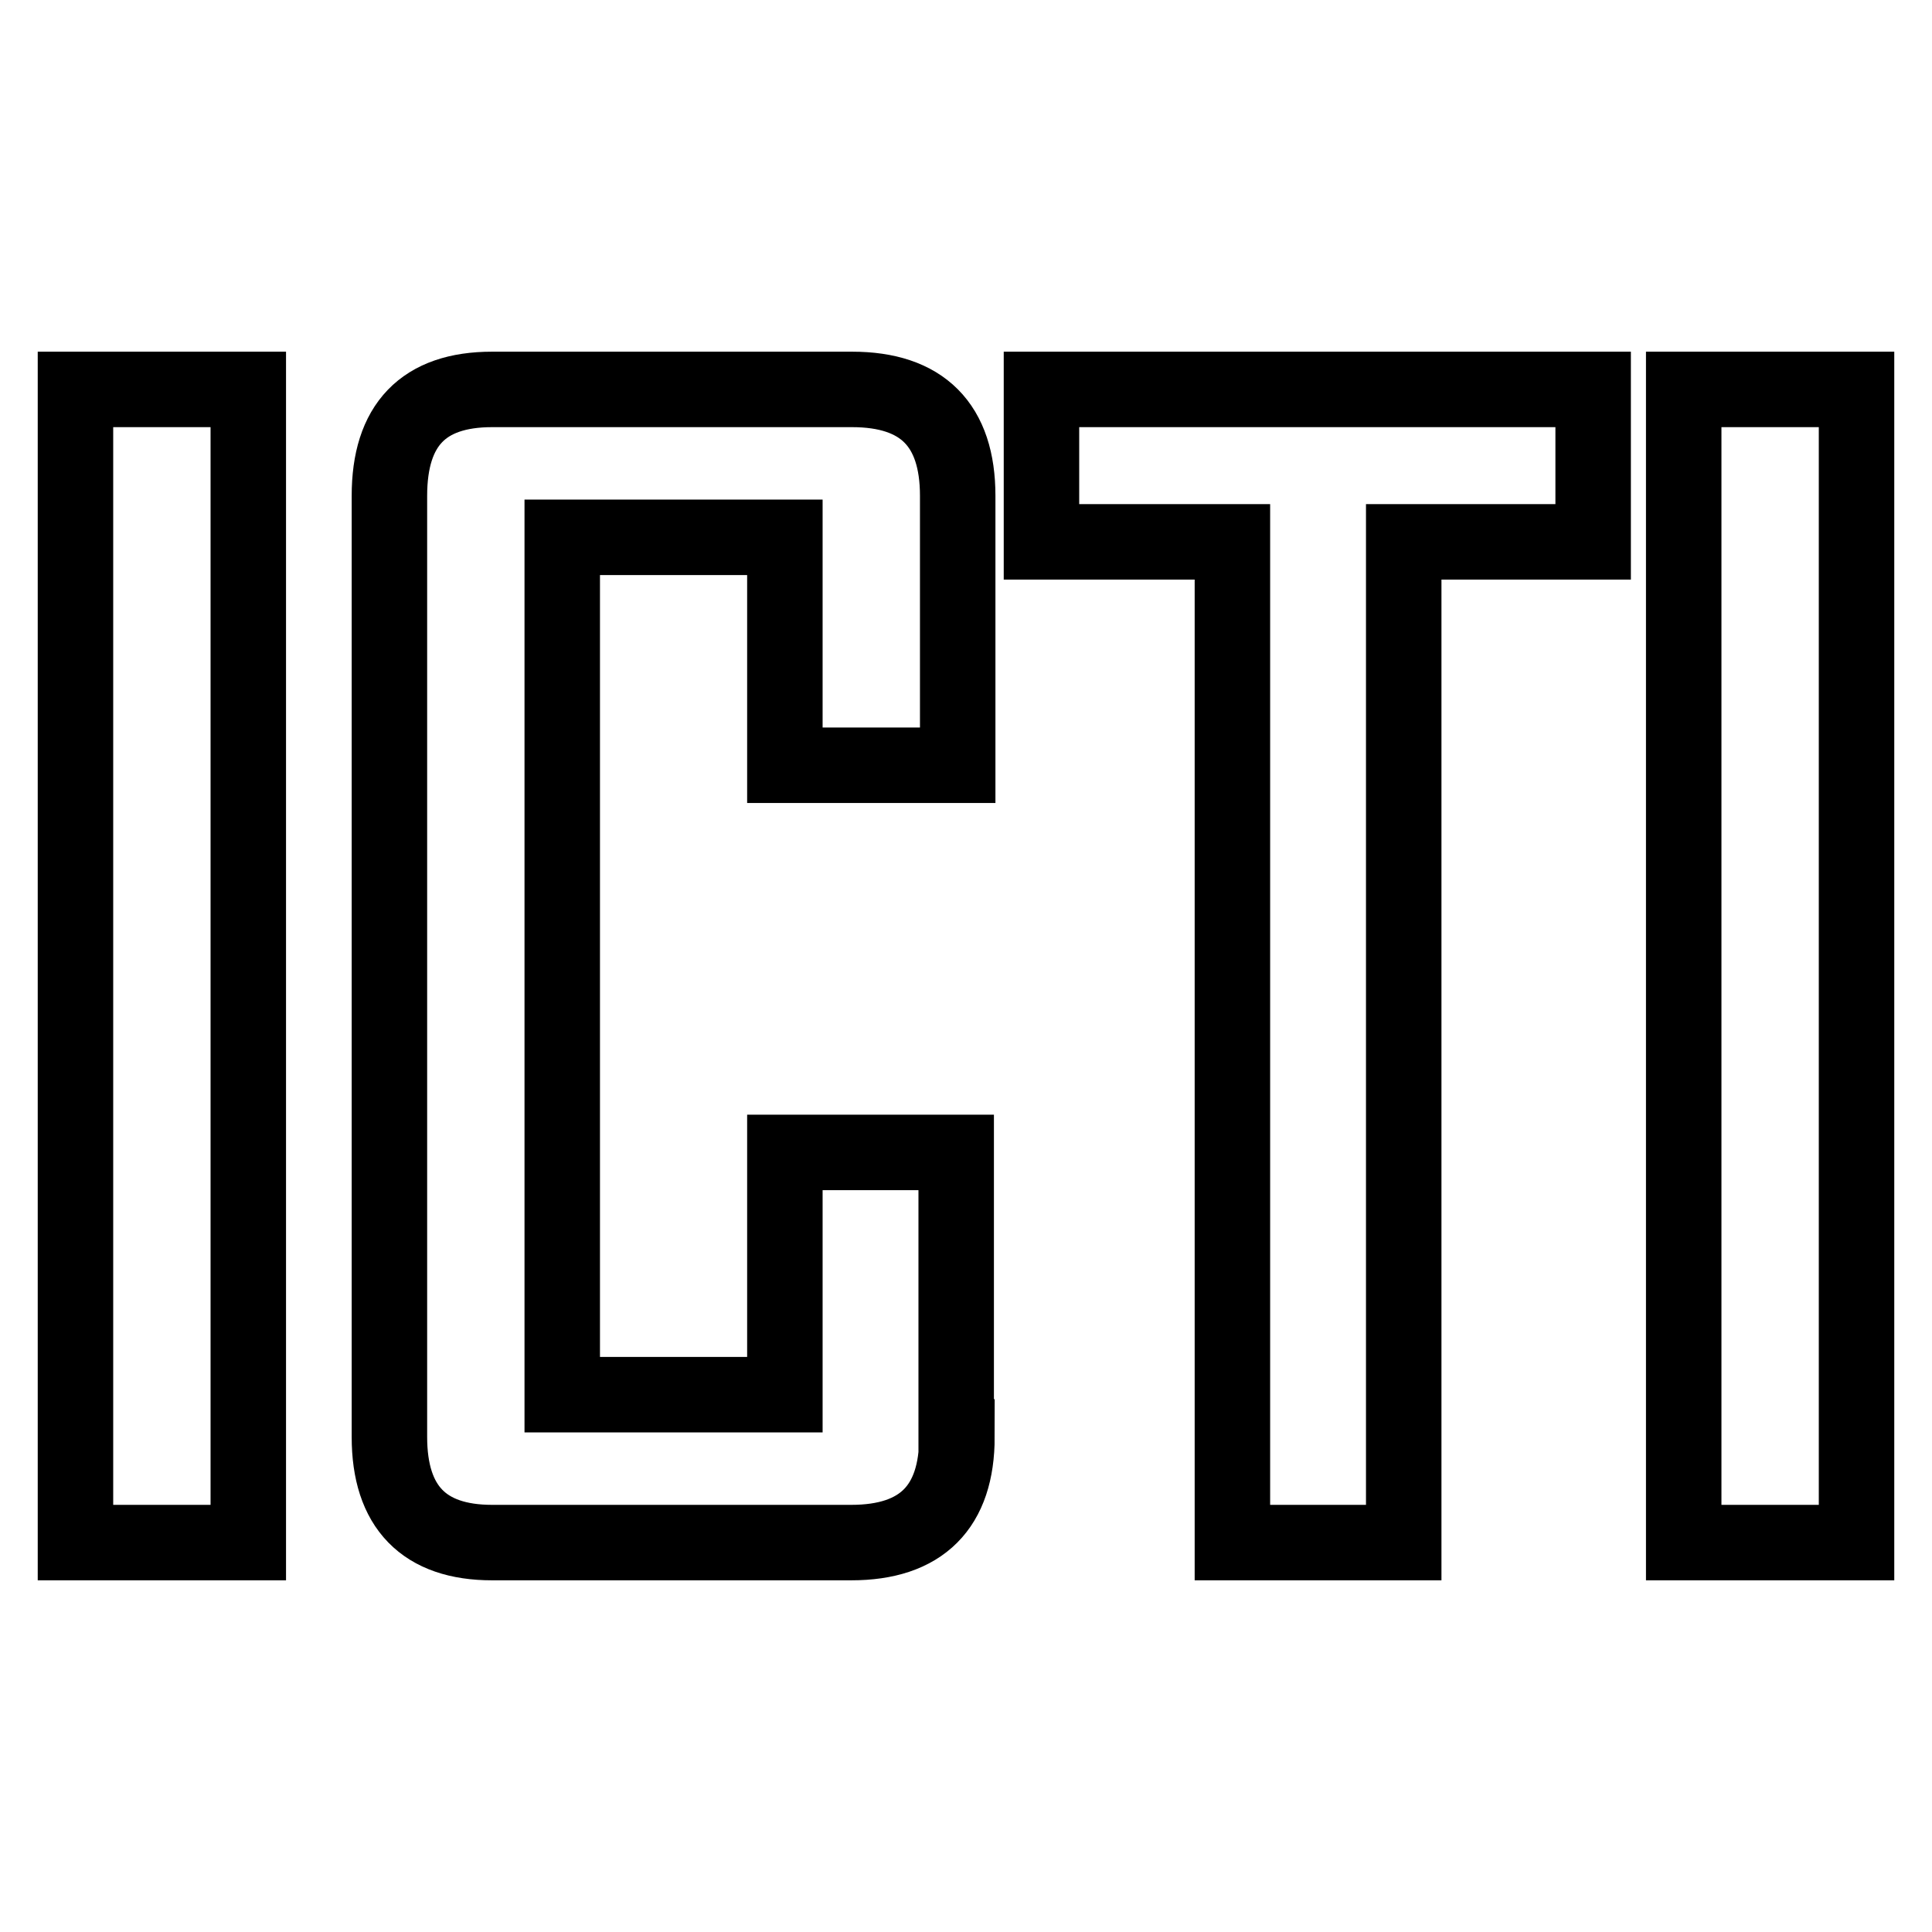 <?xml version="1.0" encoding="utf-8"?>
<!-- Svg Vector Icons : http://www.onlinewebfonts.com/icon -->
<!DOCTYPE svg PUBLIC "-//W3C//DTD SVG 1.1//EN" "http://www.w3.org/Graphics/SVG/1.1/DTD/svg11.dtd">
<svg version="1.1" xmlns="http://www.w3.org/2000/svg" xmlns:xlink="http://www.w3.org/1999/xlink" x="0px" y="0px" viewBox="0 0 256 256" enable-background="new 0 0 256 256" xml:space="preserve">
<g> <path stroke-width="10" fill-opacity="0" stroke="#000000"  d="M32.9,204.4H10V51.6h22.9V204.4z M126.8,190.4c0,9.3-4.7,14-14,14H65.2c-9,0-13.6-4.7-13.6-14V65.7 c0-9.4,4.5-14.1,13.6-14.1h47.7c9.3,0,14,4.7,14,14.1v35.7H104V71.2H74.5v113.6H104v-32.1h22.7V190.4z M211.1,71.8H186v132.6h-22.7 V71.8H138V51.6h73.1V71.8z M246,204.4h-22.9V51.6H246V204.4z"/></g>
</svg>